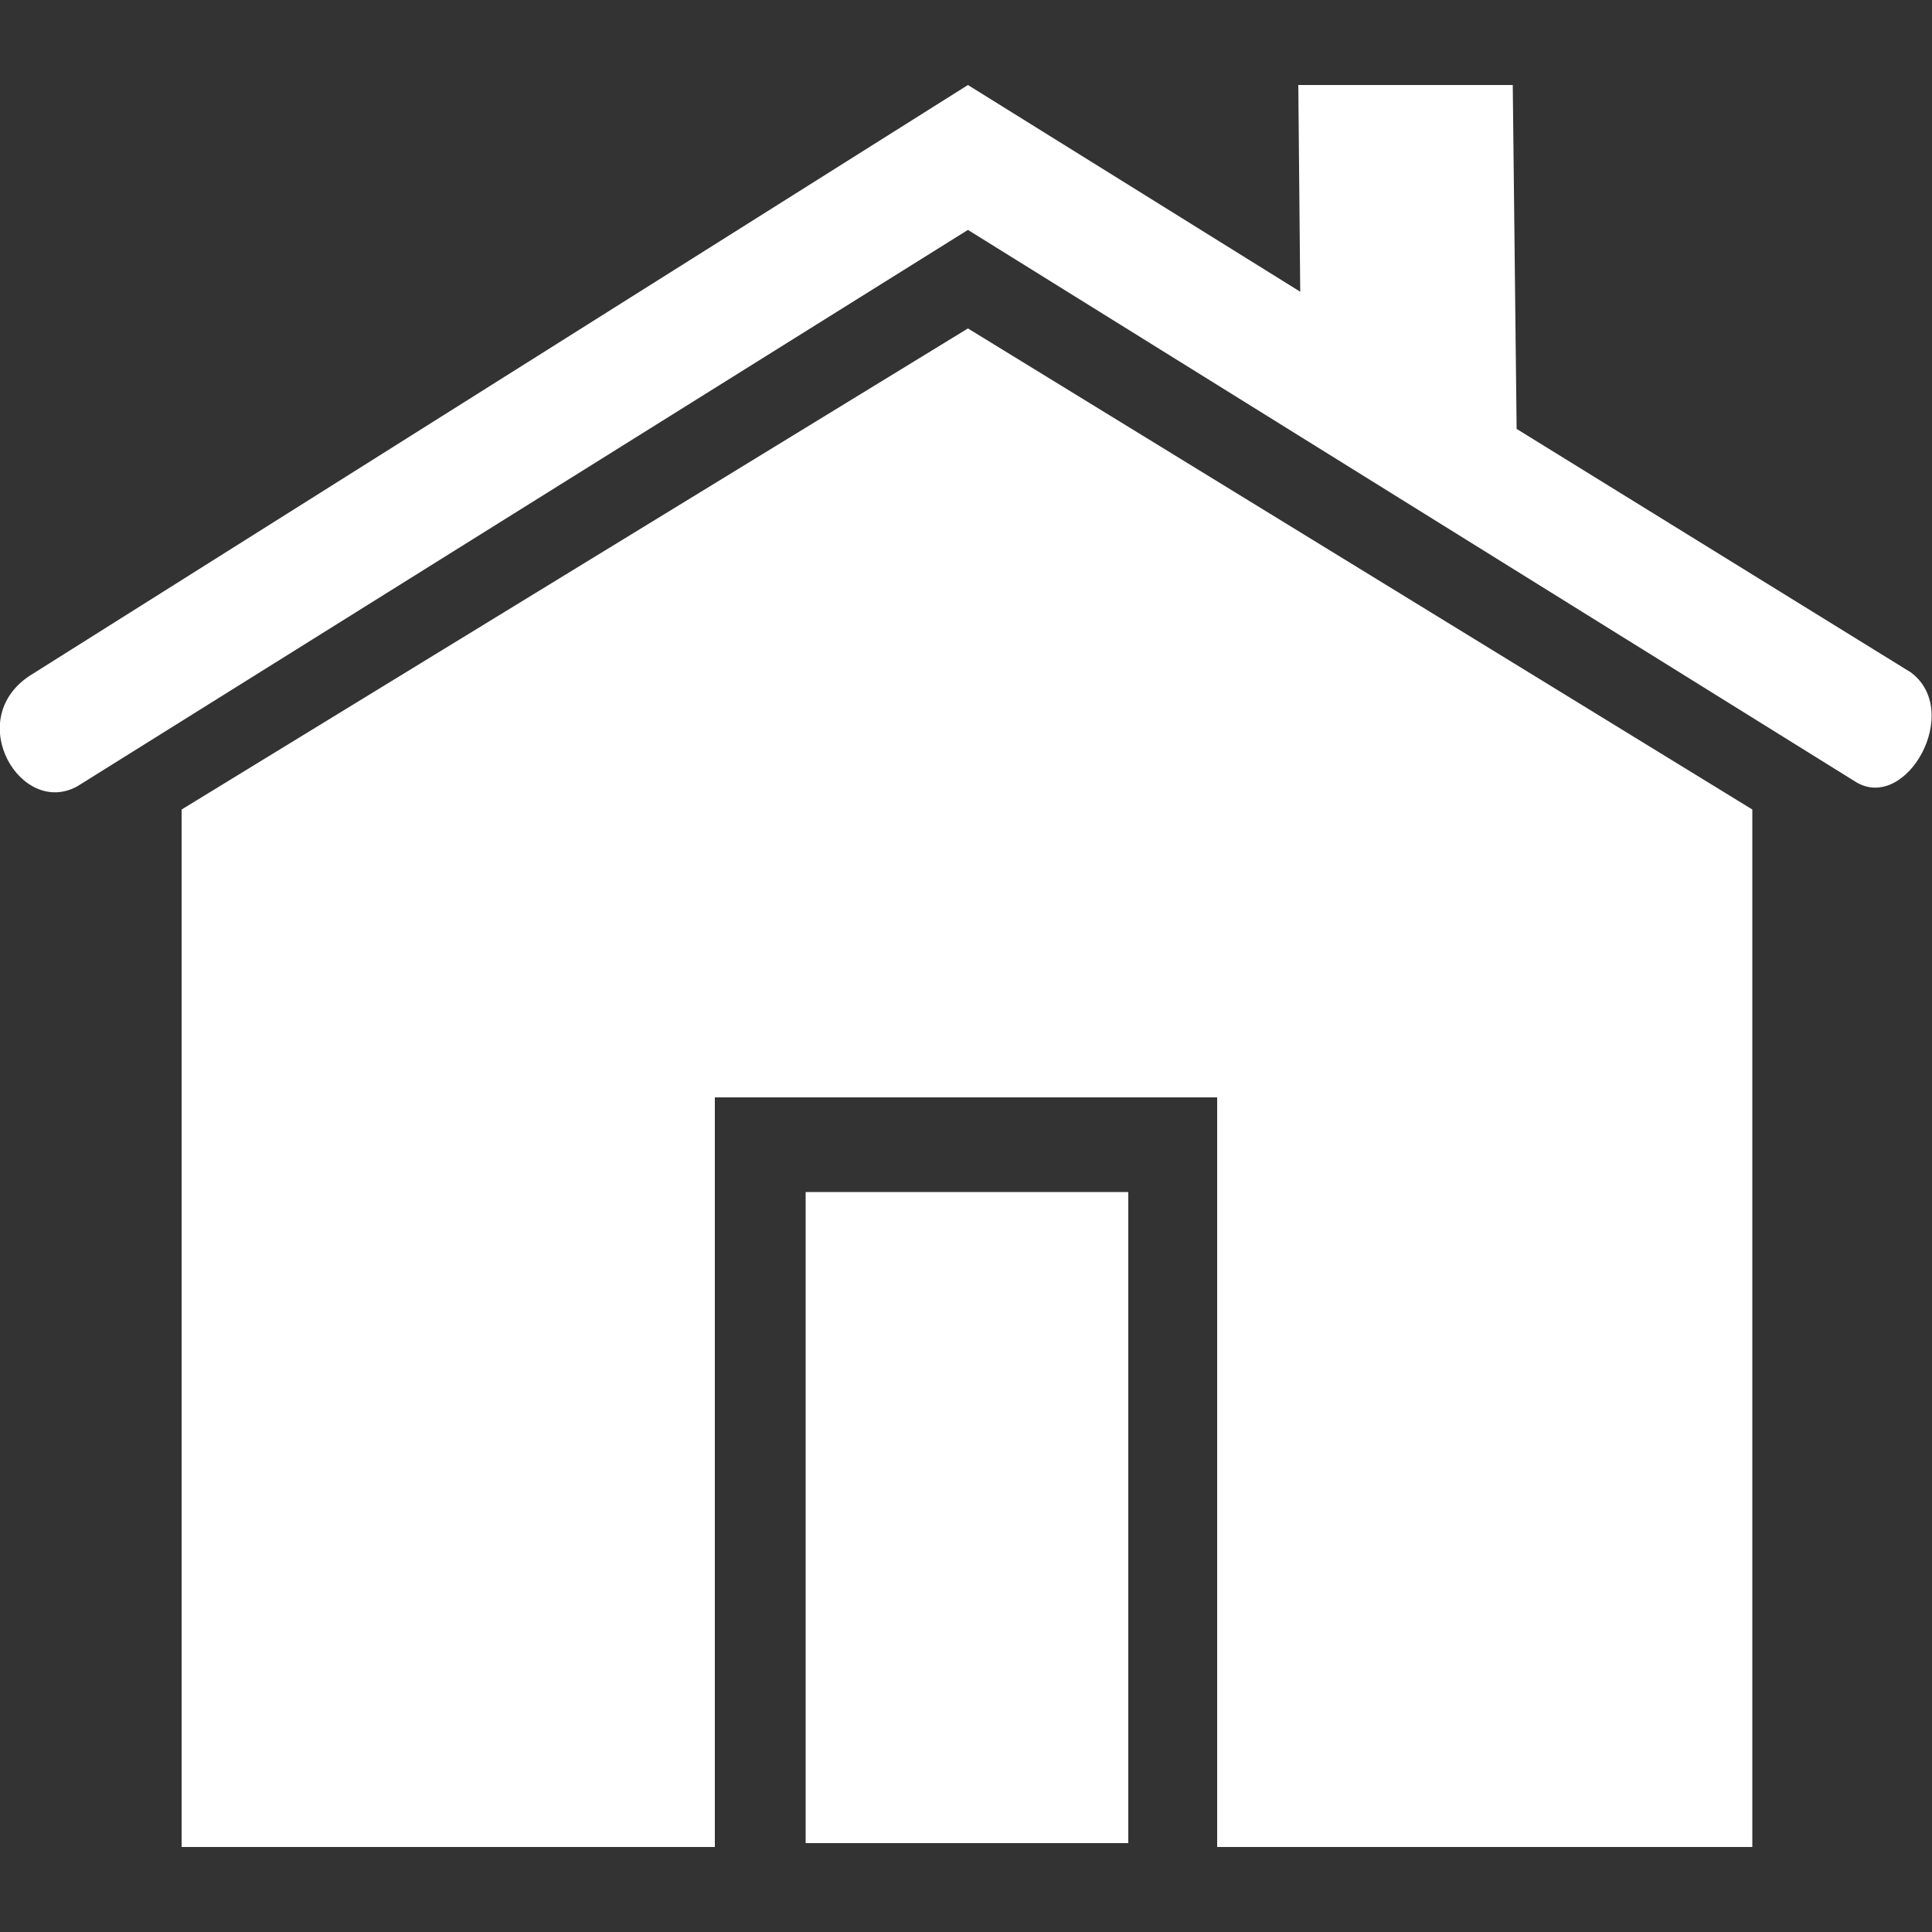 <?xml version="1.0" encoding="utf-8"?>
<!-- Generator: Adobe Illustrator 24.2.3, SVG Export Plug-In . SVG Version: 6.00 Build 0)  -->
<svg version="1.1" id="圖層_1" xmlns="http://www.w3.org/2000/svg" xmlns:xlink="http://www.w3.org/1999/xlink" x="0px" y="0px"
	 viewBox="0 0 100 100" style="enable-background:new 0 0 100 100;" xml:space="preserve">
<rect x="0" y="0" width="100" height="100" fill="#333333" stroke="none"/>
<style type="text/css">
	.st0{fill:#FFFFFF;}
	.st1{fill-rule:evenodd;clip-rule:evenodd;fill:#FFFFFF;}
</style>
<g>
	<g>
		<polygon class="st0" points="50.1,17 90.7,41.9 90.7,95.6 63,95.6 63,56.8 37,56.8 37,95.6 9.4,95.6 9.4,41.9 		"/>
		<path class="st0" d="M50.1,11.9L4,40.7c-2.9,1.6-5.9-3.4-2.5-5.7L50.1,4.4l17.2,10.7L67.2,4.4h11.1l0.2,17.8l20.4,12.6
			c2.7,2-0.2,7.2-2.8,5.7L50.1,11.9z"/>
	</g>
	<rect x="41.7" y="61.7" class="st1" width="16.7" height="33.7"/>
</g>
</svg>
